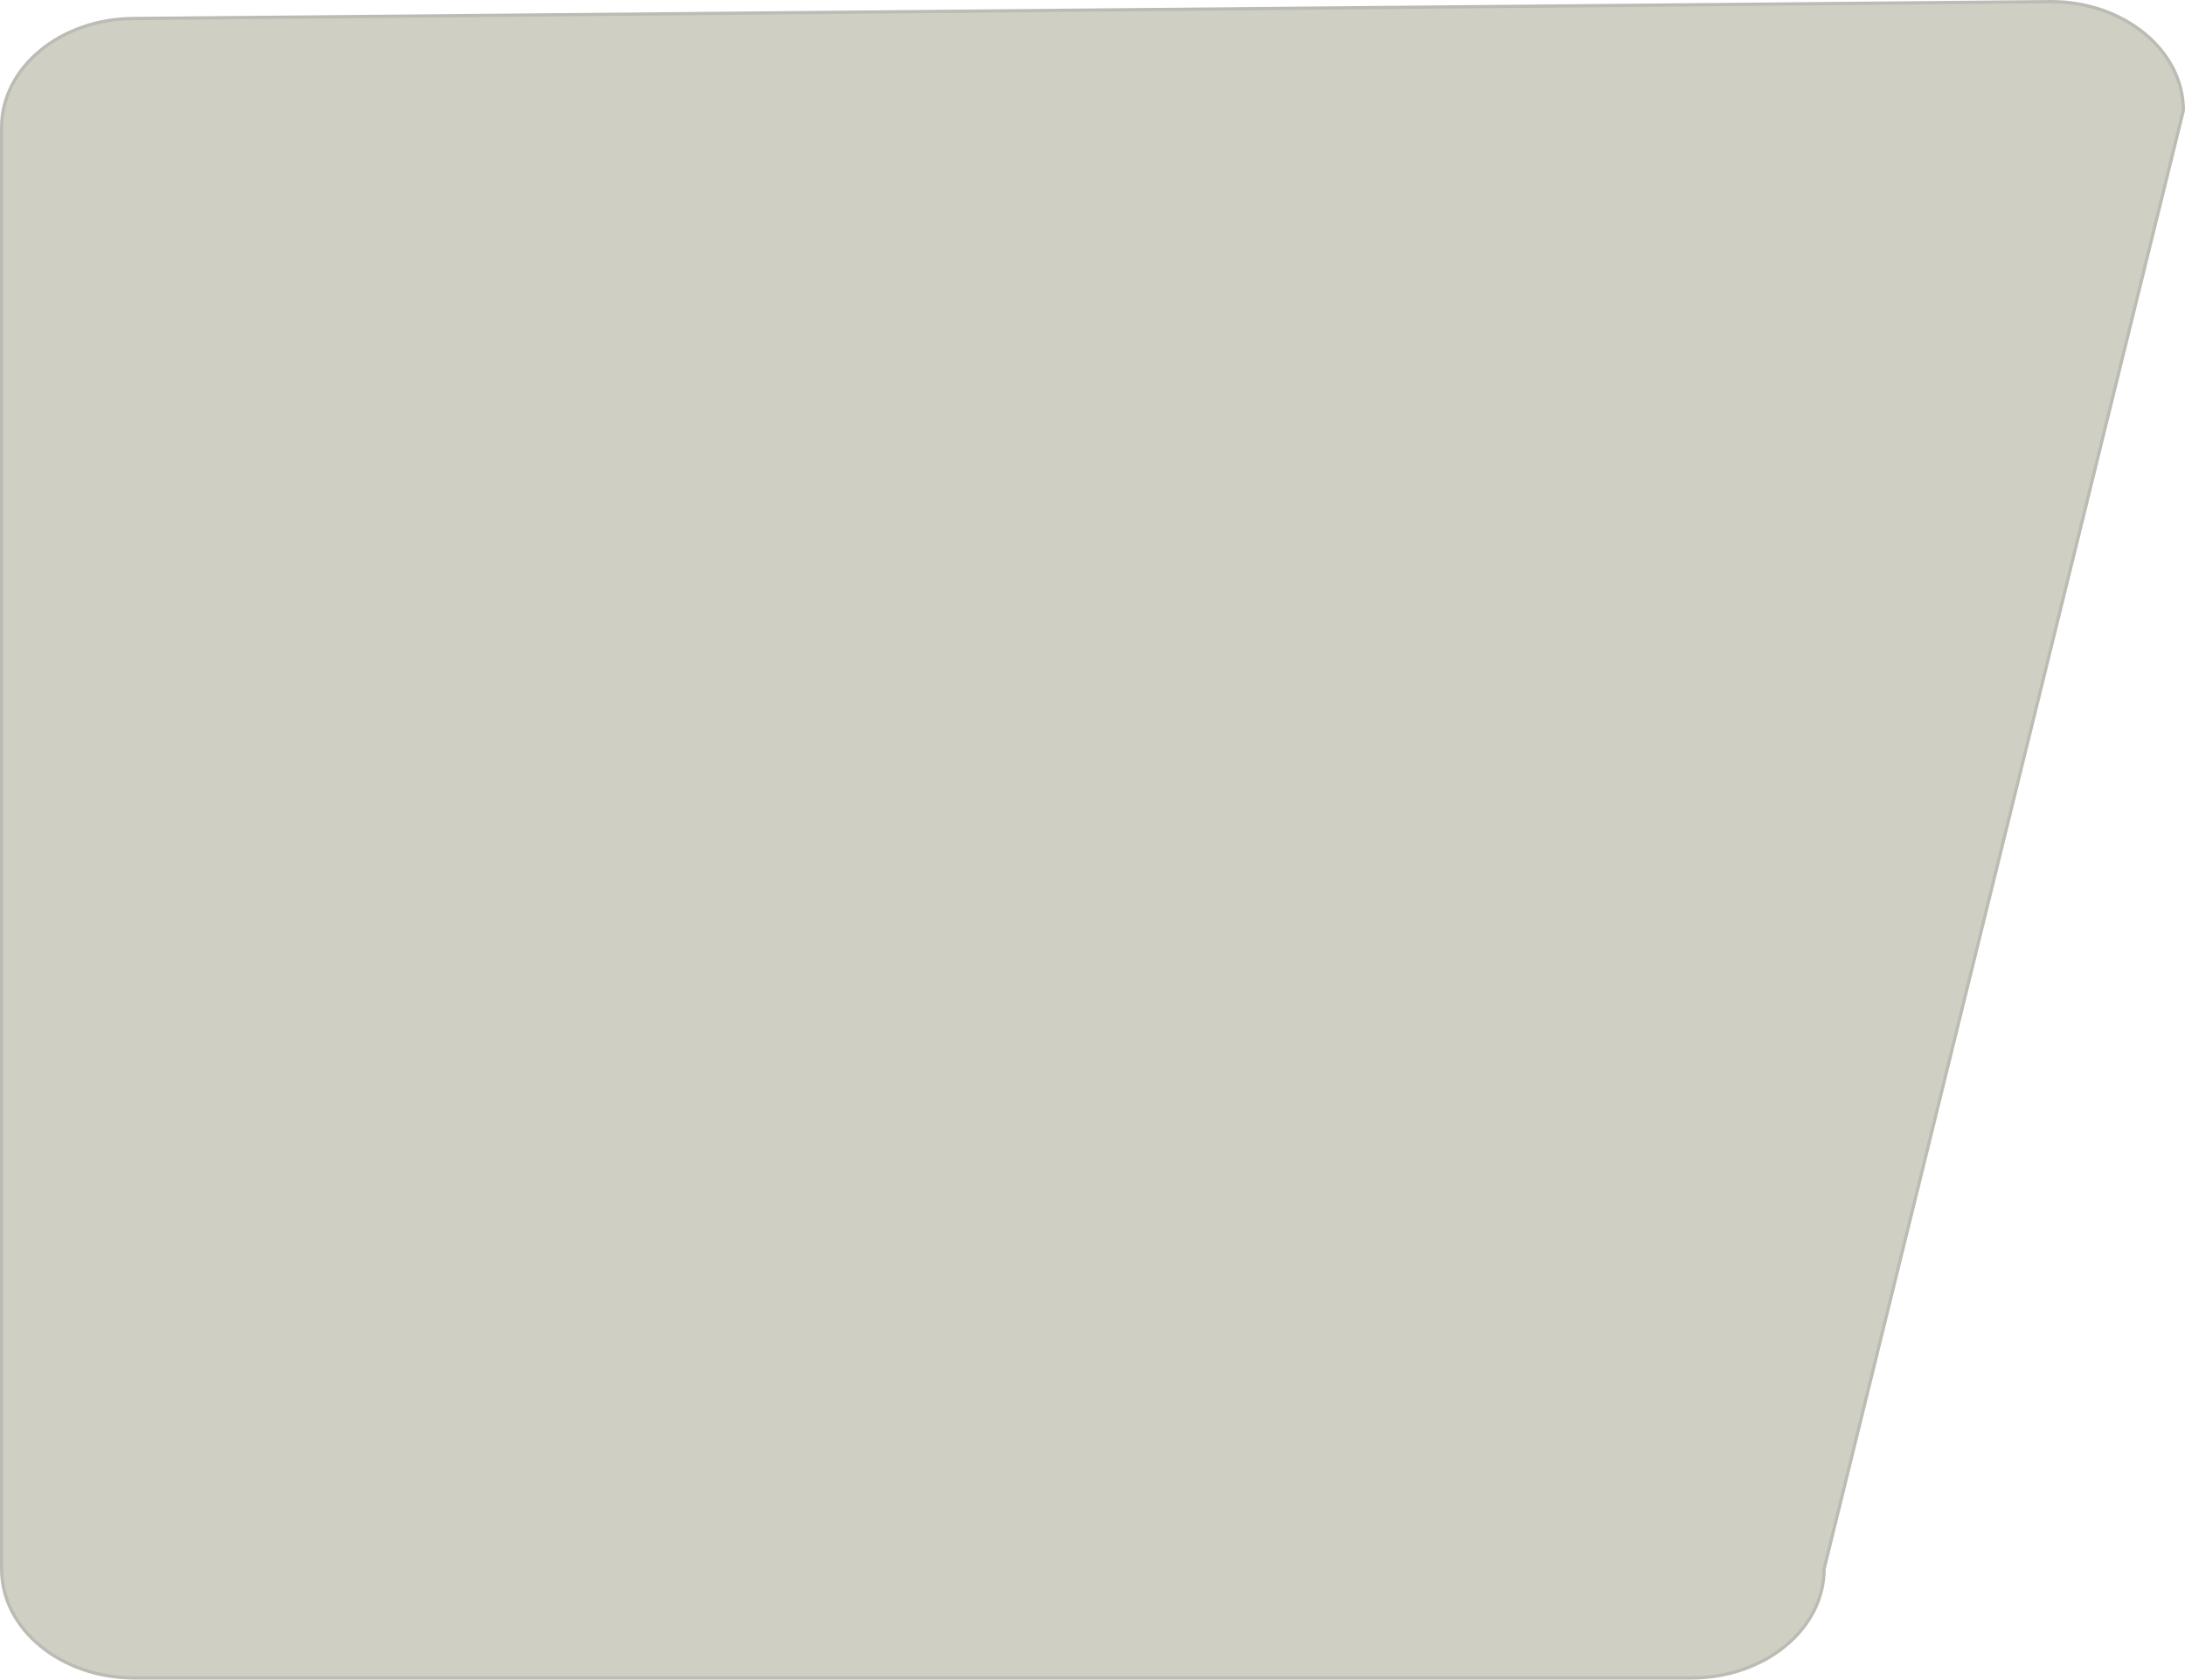<svg xmlns="http://www.w3.org/2000/svg" width="678.973" height="521.859" viewBox="0 0 678.973 521.859">
  <g id="Pfad_4" data-name="Pfad 4" transform="translate(0 8.391)" fill="#d0cfc4">
    <path d="M 525.621 512.969 L 41.713 512.969 C 36.138 512.969 30.731 512.07 25.641 510.298 C 20.73 508.587 16.32 506.14 12.535 503.023 C 8.757 499.912 5.792 496.292 3.723 492.263 C 1.584 488.1 0.5 483.679 0.5 479.122 L 0.5 31.196 C 0.5 26.639 1.584 22.218 3.723 18.055 C 5.792 14.026 8.757 10.406 12.535 7.295 C 16.32 4.178 20.73 1.731 25.641 0.021 C 30.731 -1.752 36.138 -2.651 41.713 -2.651 L 637.264 -7.891 C 642.835 -7.891 648.242 -6.992 653.332 -5.219 C 658.243 -3.509 662.652 -1.061 666.437 2.055 C 670.215 5.166 673.18 8.786 675.25 12.815 C 677.379 16.96 678.463 21.36 678.473 25.896 L 622.142 254.555 L 566.848 479.003 L 566.834 479.062 L 566.834 479.122 C 566.834 483.679 565.75 488.1 563.611 492.263 C 561.541 496.292 558.576 499.912 554.799 503.023 C 551.013 506.14 546.604 508.587 541.693 510.298 C 536.603 512.07 531.196 512.969 525.621 512.969 Z" stroke="none"/>
    <path d="M 637.268 -7.391 L 637.268 -7.391 L 41.713 -2.151 C 36.194 -2.151 30.842 -1.261 25.805 0.493 C 20.95 2.184 16.592 4.602 12.853 7.681 C 9.128 10.748 6.206 14.315 4.167 18.283 C 2.066 22.375 1 26.719 1 31.196 L 1 479.122 C 1 483.598 2.066 487.943 4.168 492.034 C 6.206 496.003 9.128 499.57 12.853 502.637 C 16.592 505.716 20.95 508.134 25.805 509.825 C 30.842 511.579 36.194 512.469 41.713 512.469 L 525.62 512.469 C 531.14 512.469 536.492 511.579 541.528 509.825 C 546.383 508.134 550.741 505.716 554.481 502.637 C 558.206 499.57 561.128 496.003 563.166 492.034 C 565.268 487.943 566.334 483.598 566.334 479.122 L 566.334 479.001 L 566.363 478.883 L 677.972 25.836 C 677.953 21.402 676.888 17.099 674.805 13.044 C 672.767 9.076 669.845 5.508 666.12 2.441 C 662.38 -0.638 658.022 -3.056 653.167 -4.747 C 648.133 -6.5 642.784 -7.39 637.268 -7.391 M 637.259 -8.391 C 660.297 -8.391 678.973 6.987 678.973 25.956 L 567.334 479.122 C 567.334 498.091 548.658 513.469 525.62 513.469 L 41.713 513.469 C 18.676 513.469 0 498.091 0 479.122 L 0 31.196 C 0 12.227 18.676 -3.151 41.713 -3.151 L 637.259 -8.391 Z" stroke="none" fill="#bcbbb4"/>
  </g>
</svg>
